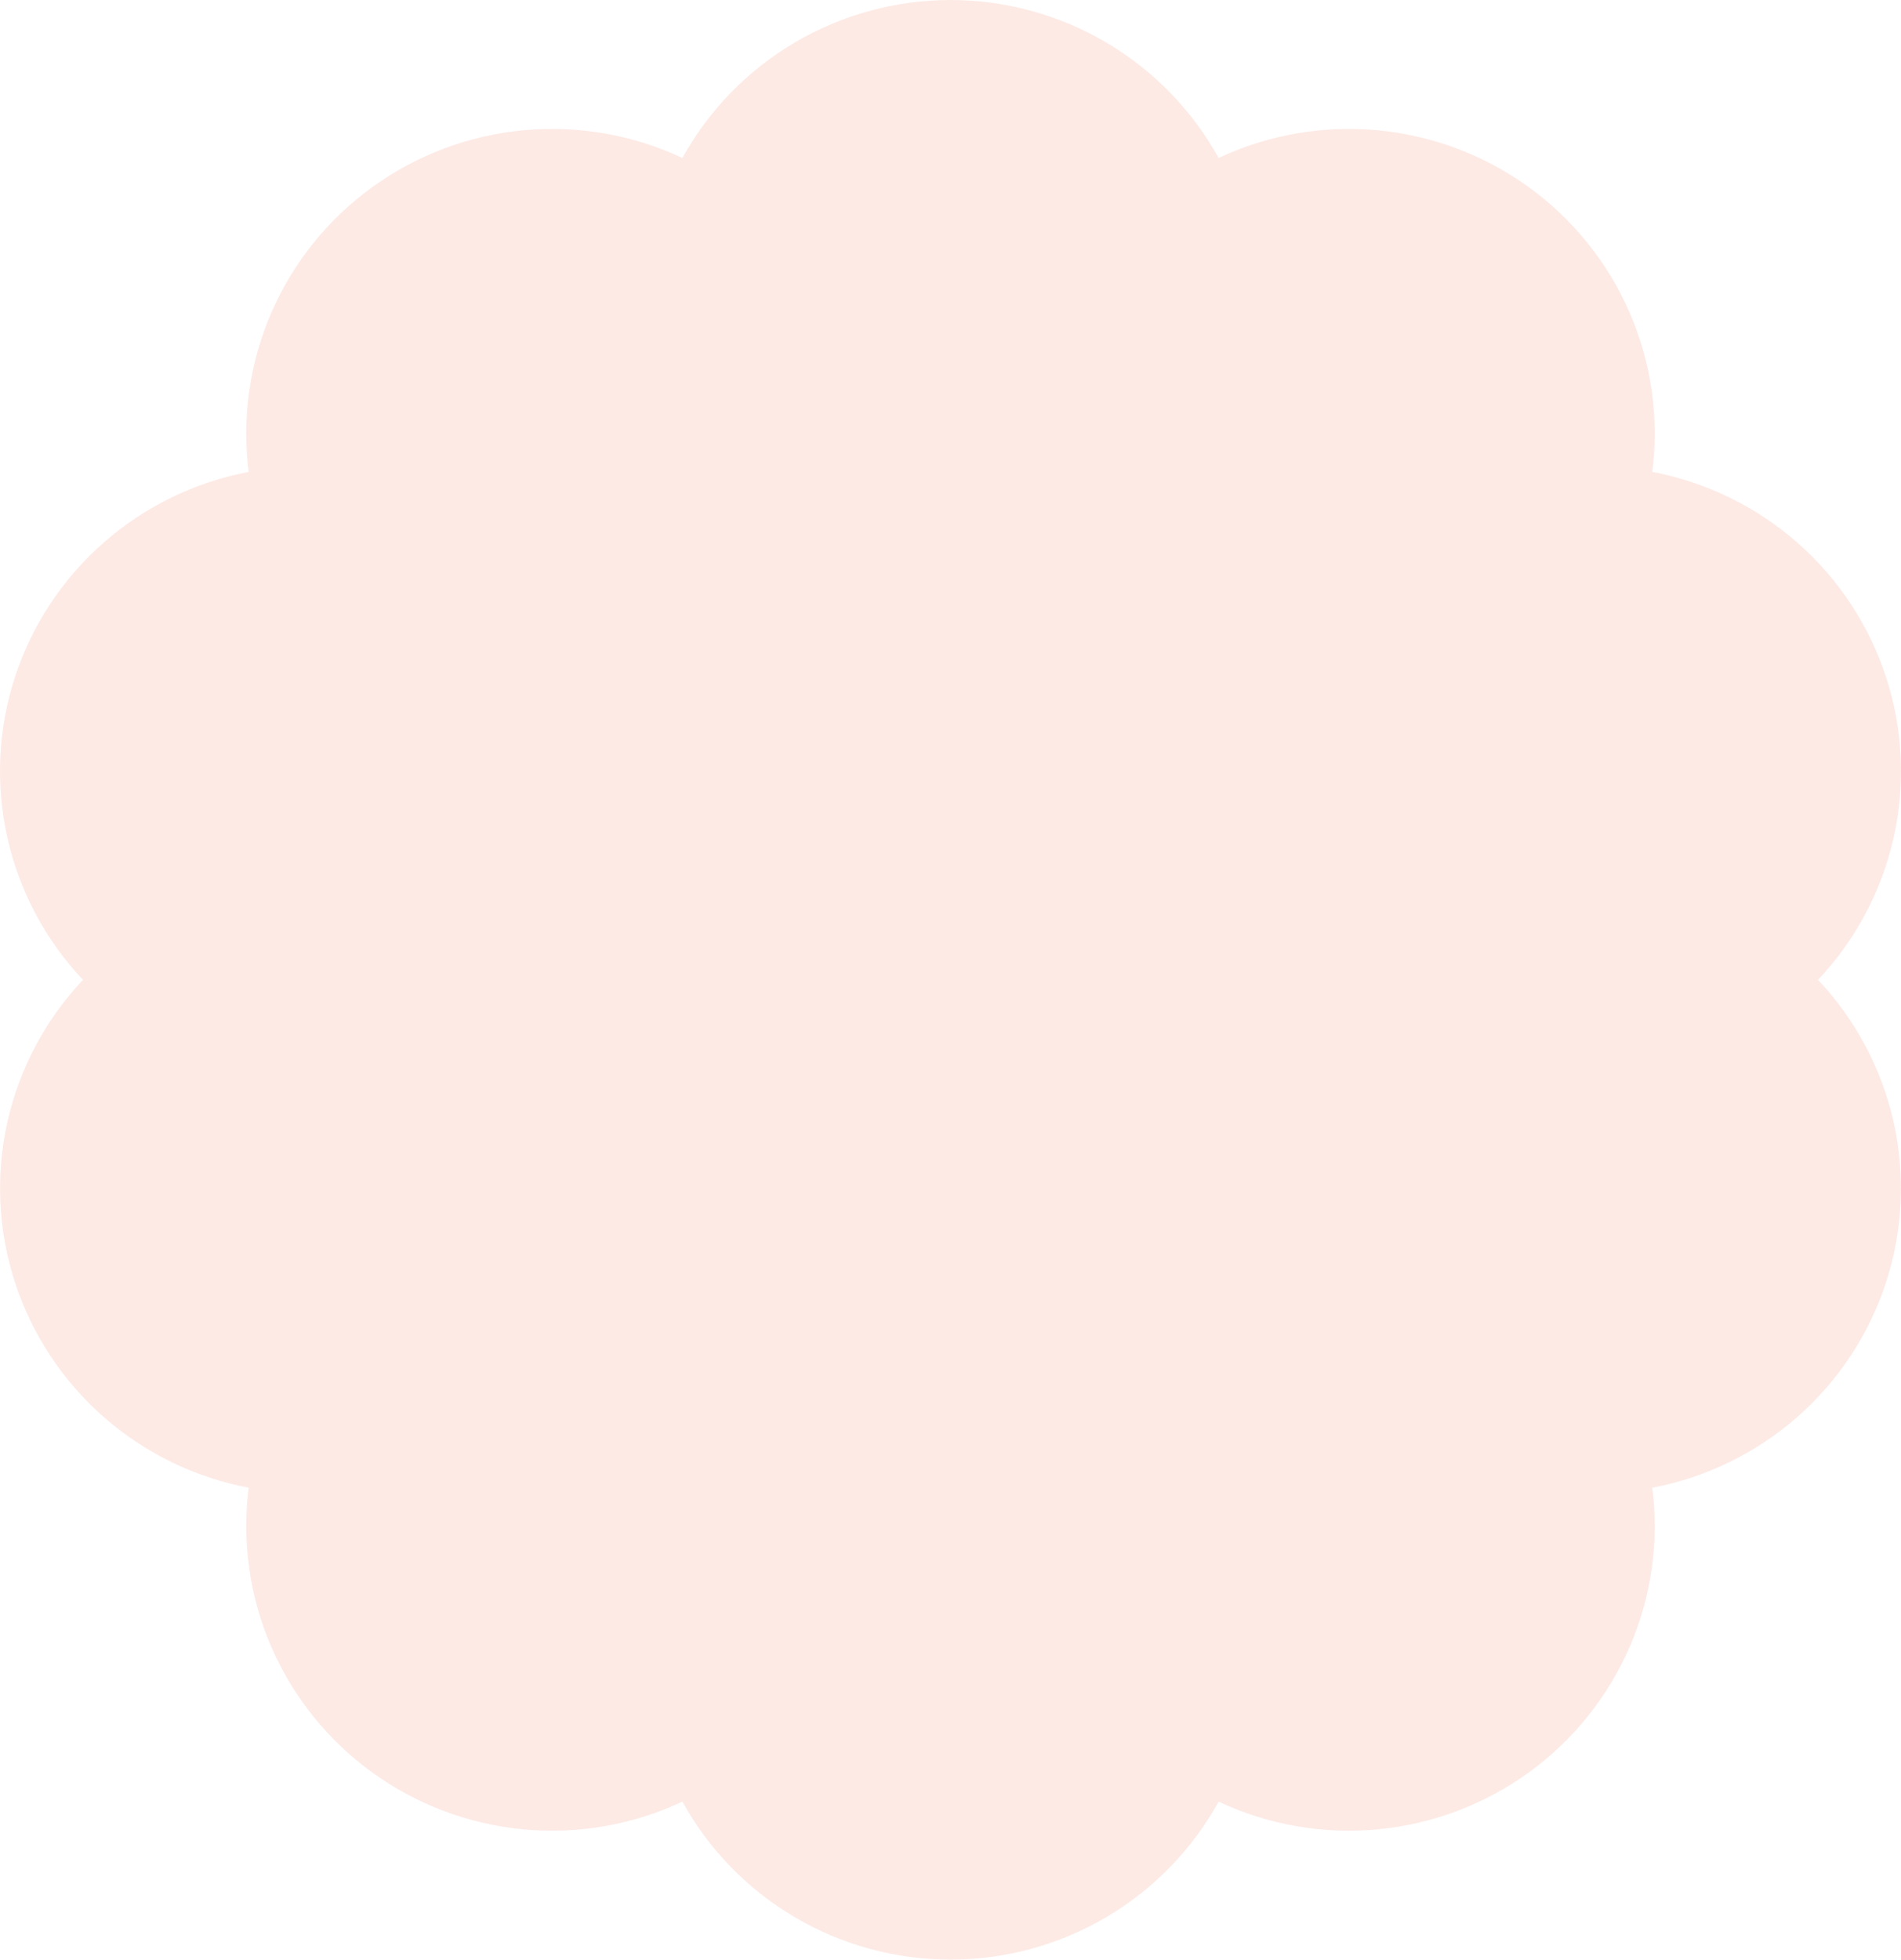 <?xml version="1.0" encoding="UTF-8"?> <svg xmlns="http://www.w3.org/2000/svg" width="98" height="101" viewBox="0 0 98 101" fill="none"><path d="M49.002 0C46.177 0.001 43.404 0.758 40.973 2.19C38.542 3.622 36.541 5.677 35.179 8.141C32.623 6.943 29.791 6.45 26.979 6.714C24.167 6.978 21.477 7.99 19.192 9.644C16.907 11.297 15.11 13.532 13.989 16.114C12.868 18.696 12.464 21.531 12.82 24.322C10.045 24.848 7.463 26.107 5.343 27.967C3.224 29.827 1.645 32.219 0.772 34.895C-0.101 37.57 -0.236 40.43 0.38 43.175C0.996 45.921 2.342 48.451 4.276 50.501C2.343 52.551 0.998 55.081 0.382 57.826C-0.233 60.571 -0.098 63.43 0.775 66.105C1.648 68.78 3.227 71.172 5.345 73.032C7.464 74.891 10.045 76.15 12.82 76.677C12.464 79.468 12.868 82.302 13.989 84.884C15.11 87.466 16.907 89.701 19.192 91.355C21.477 93.009 24.167 94.02 26.979 94.285C29.791 94.549 32.623 94.056 35.179 92.857C36.539 95.323 38.539 97.379 40.971 98.812C43.402 100.244 46.175 101 49 101C51.825 101 54.598 100.244 57.029 98.812C59.461 97.379 61.461 95.323 62.821 92.857C65.377 94.056 68.209 94.549 71.021 94.285C73.833 94.02 76.523 93.009 78.808 91.355C81.093 89.701 82.89 87.466 84.011 84.884C85.132 82.302 85.536 79.468 85.18 76.677C87.955 76.15 90.536 74.891 92.655 73.032C94.773 71.172 96.352 68.78 97.225 66.105C98.098 63.43 98.233 60.571 97.618 57.826C97.002 55.081 95.657 52.551 93.724 50.501C95.658 48.451 97.004 45.921 97.62 43.175C98.236 40.43 98.101 37.57 97.228 34.895C96.355 32.219 94.776 29.827 92.657 27.967C90.537 26.107 87.955 24.848 85.18 24.322C85.536 21.531 85.132 18.696 84.011 16.114C82.89 13.532 81.093 11.297 78.808 9.644C76.523 7.99 73.833 6.978 71.021 6.714C68.209 6.45 65.377 6.943 62.821 8.141C61.46 5.677 59.459 3.622 57.029 2.19C54.598 0.758 51.826 0.002 49.002 0Z" fill="#F7B8A9" fill-opacity="0.3"></path></svg> 
